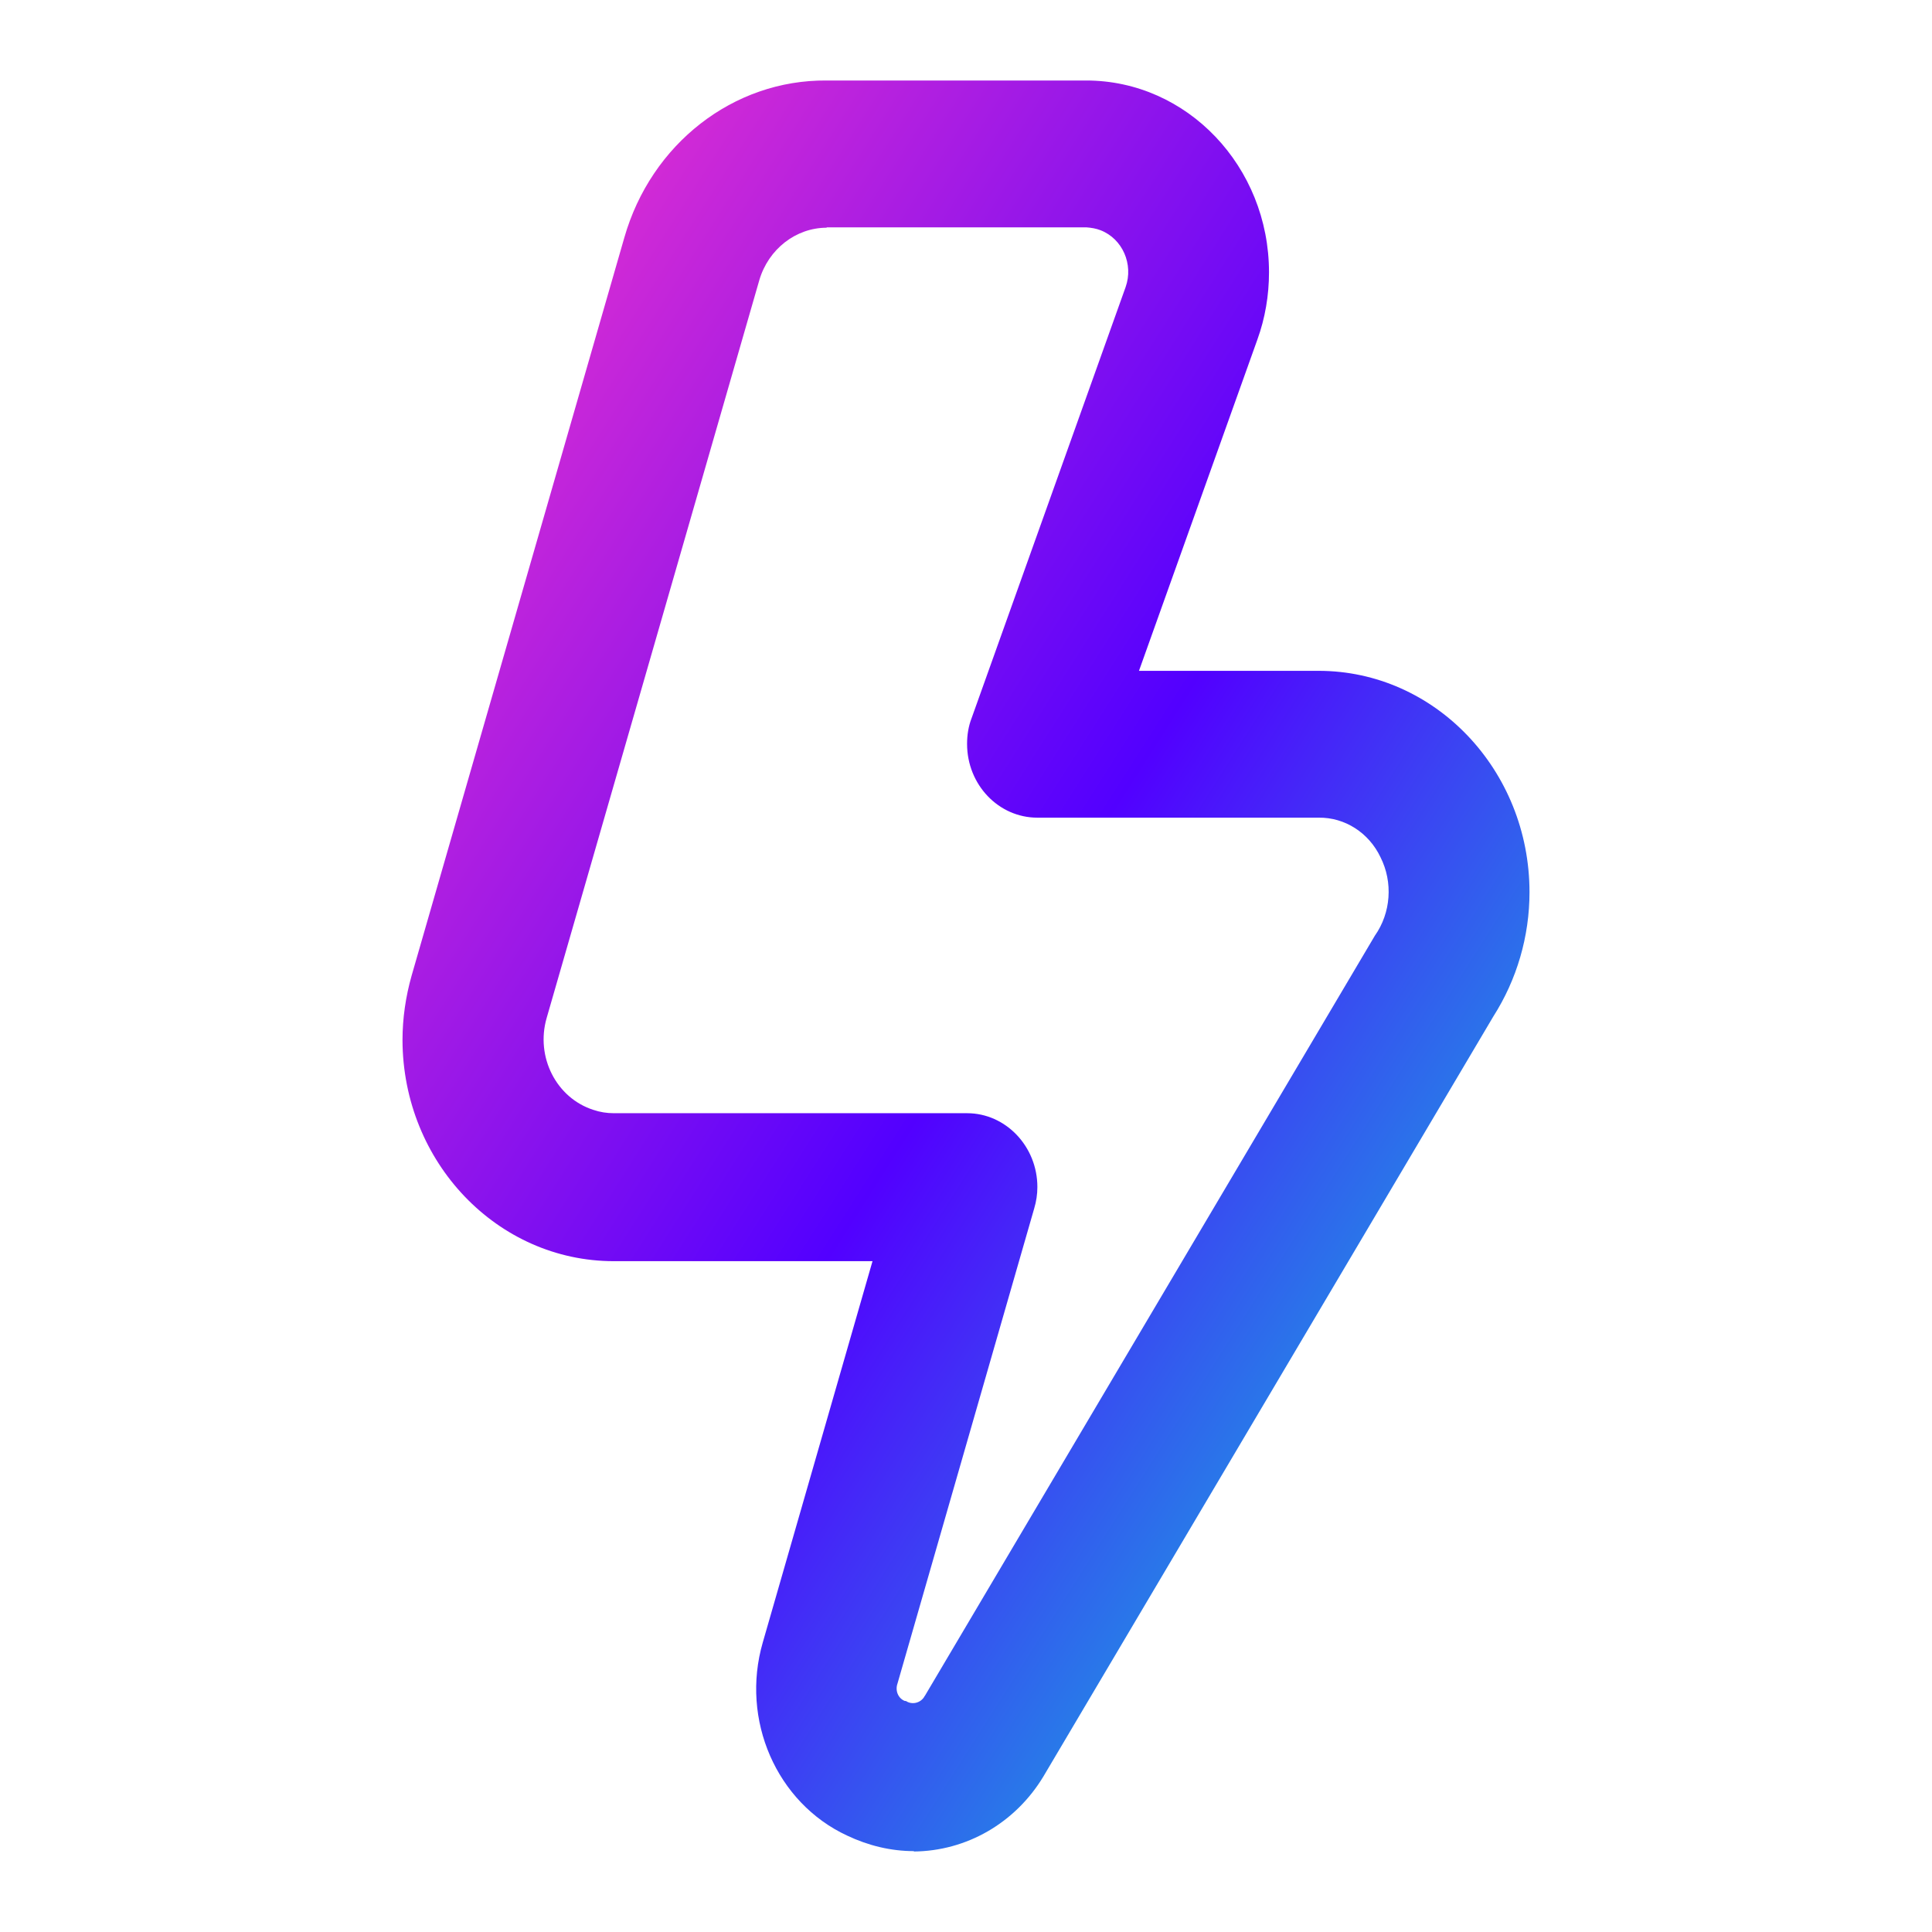 <svg width="36" height="36" viewBox="0 0 36 36" fill="none" xmlns="http://www.w3.org/2000/svg">
<path d="M17.031 34.493C16.598 34.493 16.179 34.39 15.786 34.204C14.469 33.593 13.795 32.046 14.214 30.602L16.258 23.5H11.437C9.269 23.5 7.507 21.658 7.5 19.382C7.5 18.976 7.559 18.571 7.67 18.179L11.633 4.429C12.131 2.683 13.664 1.486 15.4 1.5H20.24C22.12 1.5 23.646 3.102 23.646 5.075C23.646 5.501 23.574 5.928 23.43 6.326L21.223 12.5H24.57C26.738 12.5 28.5 14.349 28.5 16.625C28.5 17.45 28.264 18.254 27.825 18.942L19.441 33.104C18.917 33.971 18.007 34.493 17.024 34.5L17.031 34.493ZM15.406 4.243C14.83 4.243 14.319 4.642 14.149 5.219L10.186 18.969C9.976 19.698 10.369 20.461 11.057 20.681C11.181 20.723 11.306 20.743 11.437 20.743H18.02C18.74 20.743 19.33 21.362 19.33 22.118C19.33 22.256 19.31 22.386 19.271 22.517L16.723 31.372C16.677 31.503 16.736 31.647 16.86 31.695C16.86 31.695 16.873 31.695 16.88 31.695C16.991 31.771 17.148 31.736 17.221 31.619C17.221 31.613 17.227 31.606 17.234 31.599L25.618 17.436C25.919 17.01 25.959 16.439 25.723 15.972C25.507 15.518 25.061 15.229 24.57 15.236H19.33C18.609 15.236 18.02 14.624 18.02 13.861C18.02 13.696 18.046 13.531 18.105 13.38L20.974 5.35C21.125 4.924 20.915 4.449 20.509 4.291C20.424 4.257 20.332 4.243 20.24 4.236H15.4L15.406 4.243Z" fill="url(#paint0_linear_1052_12295)"/>
<defs>
<linearGradient id="paint0_linear_1052_12295" x1="7.5" y1="1.5" x2="37.394" y2="20.523" gradientUnits="userSpaceOnUse">
<stop stop-color="#FE39C7"/>
<stop offset="0.521" stop-color="#5200FF"/>
<stop offset="1" stop-color="#00F0D3"/>
</linearGradient>
</defs>
</svg>
